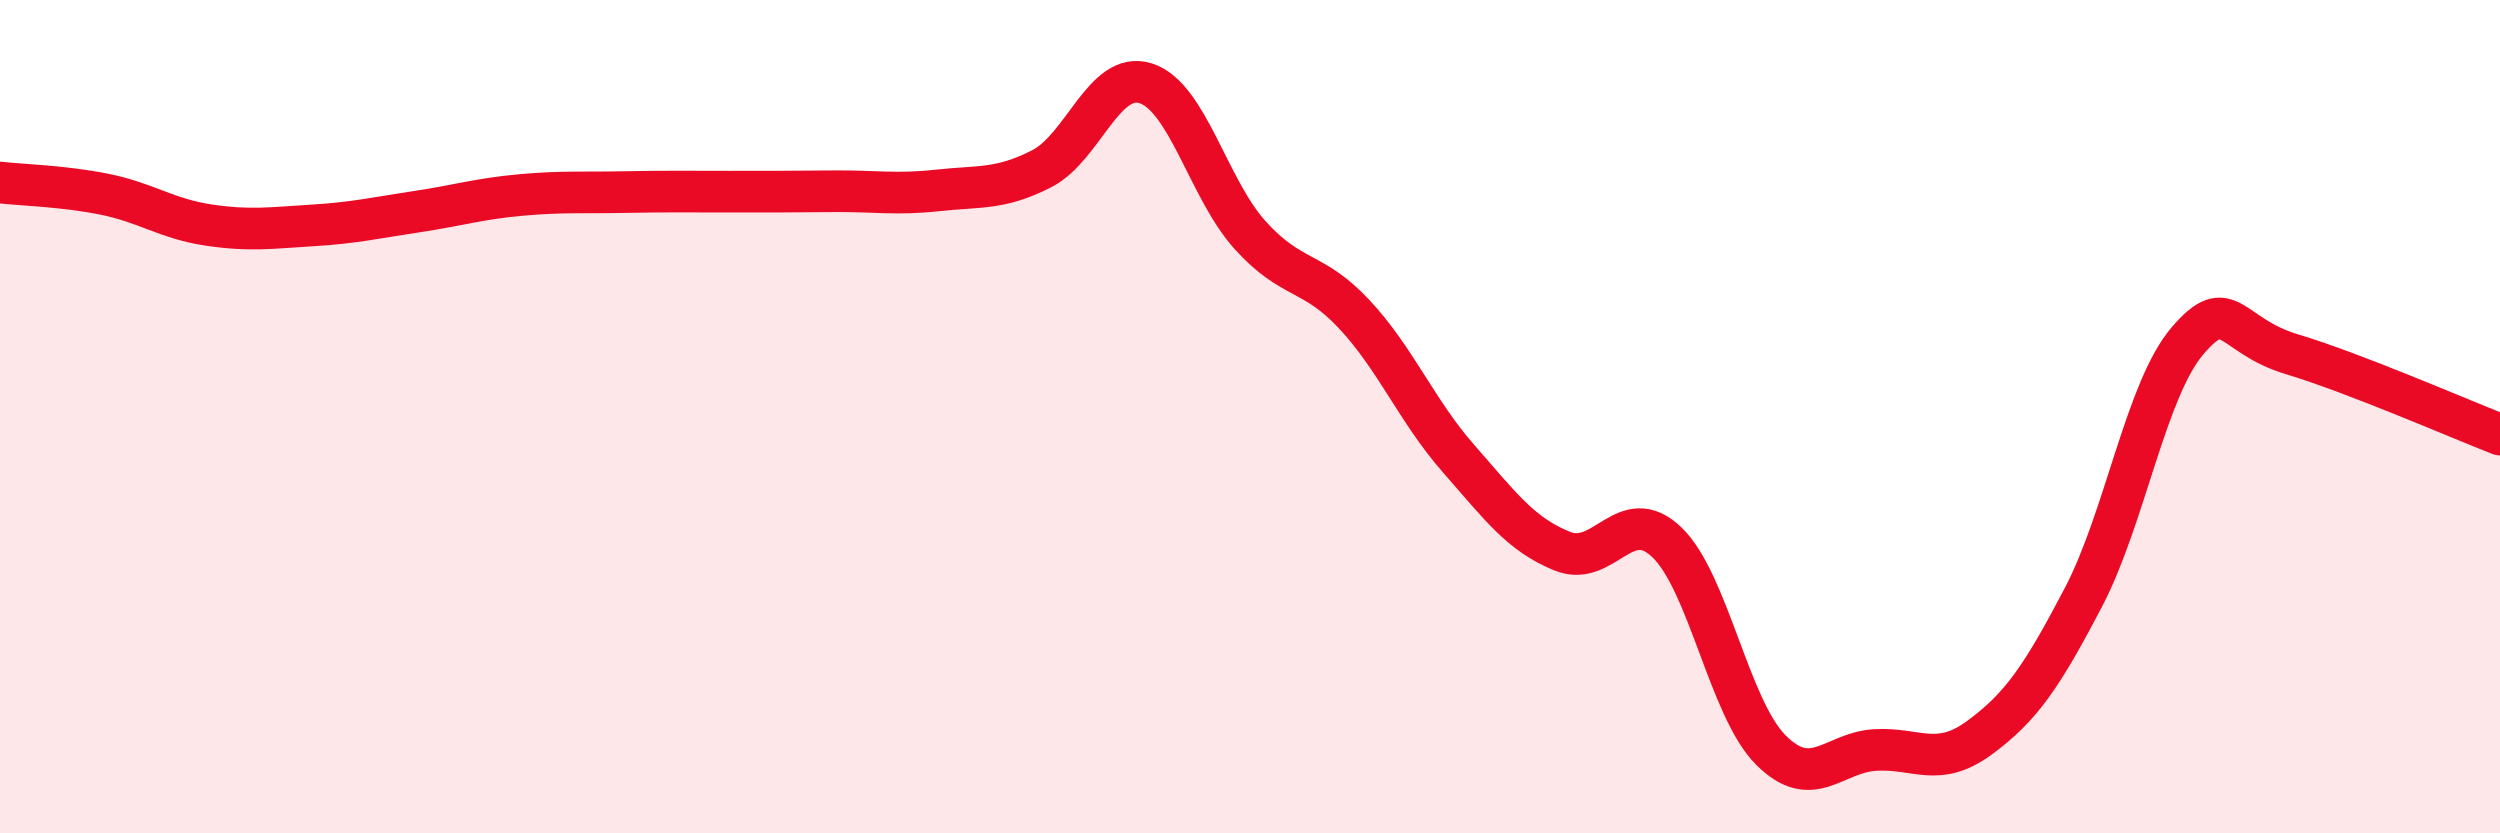 
    <svg width="60" height="20" viewBox="0 0 60 20" xmlns="http://www.w3.org/2000/svg">
      <path
        d="M 0,4.38 C 0.5,4.44 1.5,4.46 2.5,4.66 C 3.5,4.86 4,5.25 5,5.4 C 6,5.55 6.5,5.47 7.5,5.41 C 8.5,5.35 9,5.23 10,5.08 C 11,4.93 11.5,4.77 12.5,4.68 C 13.5,4.59 14,4.63 15,4.61 C 16,4.59 16.5,4.6 17.5,4.6 C 18.5,4.6 19,4.6 20,4.59 C 21,4.58 21.5,4.68 22.5,4.57 C 23.5,4.46 24,4.56 25,4.05 C 26,3.54 26.5,1.68 27.5,2 C 28.5,2.32 29,4.53 30,5.64 C 31,6.75 31.5,6.47 32.5,7.54 C 33.5,8.61 34,9.86 35,11 C 36,12.14 36.5,12.83 37.5,13.23 C 38.5,13.63 39,12.06 40,13.01 C 41,13.96 41.5,17 42.5,18 C 43.5,19 44,18.06 45,18 C 46,17.94 46.5,18.44 47.5,17.71 C 48.5,16.98 49,16.25 50,14.34 C 51,12.43 51.5,9.35 52.5,8.18 C 53.5,7.01 53.5,8.05 55,8.5 C 56.5,8.95 59,10.04 60,10.43L60 20L0 20Z"
        fill="#EB0A25"
        opacity="0.1"
        stroke-linecap="round"
        stroke-linejoin="round"
      />
      <path
        d="M 0,4.38 C 0.5,4.44 1.5,4.46 2.5,4.66 C 3.5,4.86 4,5.25 5,5.4 C 6,5.55 6.5,5.47 7.5,5.41 C 8.5,5.35 9,5.23 10,5.08 C 11,4.93 11.5,4.77 12.5,4.68 C 13.5,4.59 14,4.63 15,4.61 C 16,4.59 16.5,4.6 17.5,4.6 C 18.5,4.6 19,4.6 20,4.59 C 21,4.58 21.5,4.68 22.5,4.57 C 23.5,4.46 24,4.56 25,4.05 C 26,3.54 26.5,1.68 27.5,2 C 28.5,2.32 29,4.53 30,5.64 C 31,6.75 31.5,6.47 32.5,7.54 C 33.5,8.61 34,9.86 35,11 C 36,12.14 36.5,12.83 37.5,13.23 C 38.5,13.63 39,12.06 40,13.01 C 41,13.96 41.5,17 42.5,18 C 43.5,19 44,18.06 45,18 C 46,17.94 46.5,18.44 47.5,17.71 C 48.5,16.98 49,16.25 50,14.34 C 51,12.43 51.5,9.35 52.5,8.18 C 53.5,7.01 53.5,8.05 55,8.5 C 56.5,8.95 59,10.04 60,10.43"
        stroke="#EB0A25"
        stroke-width="1"
        fill="none"
        stroke-linecap="round"
        stroke-linejoin="round"
      />
    </svg>
  